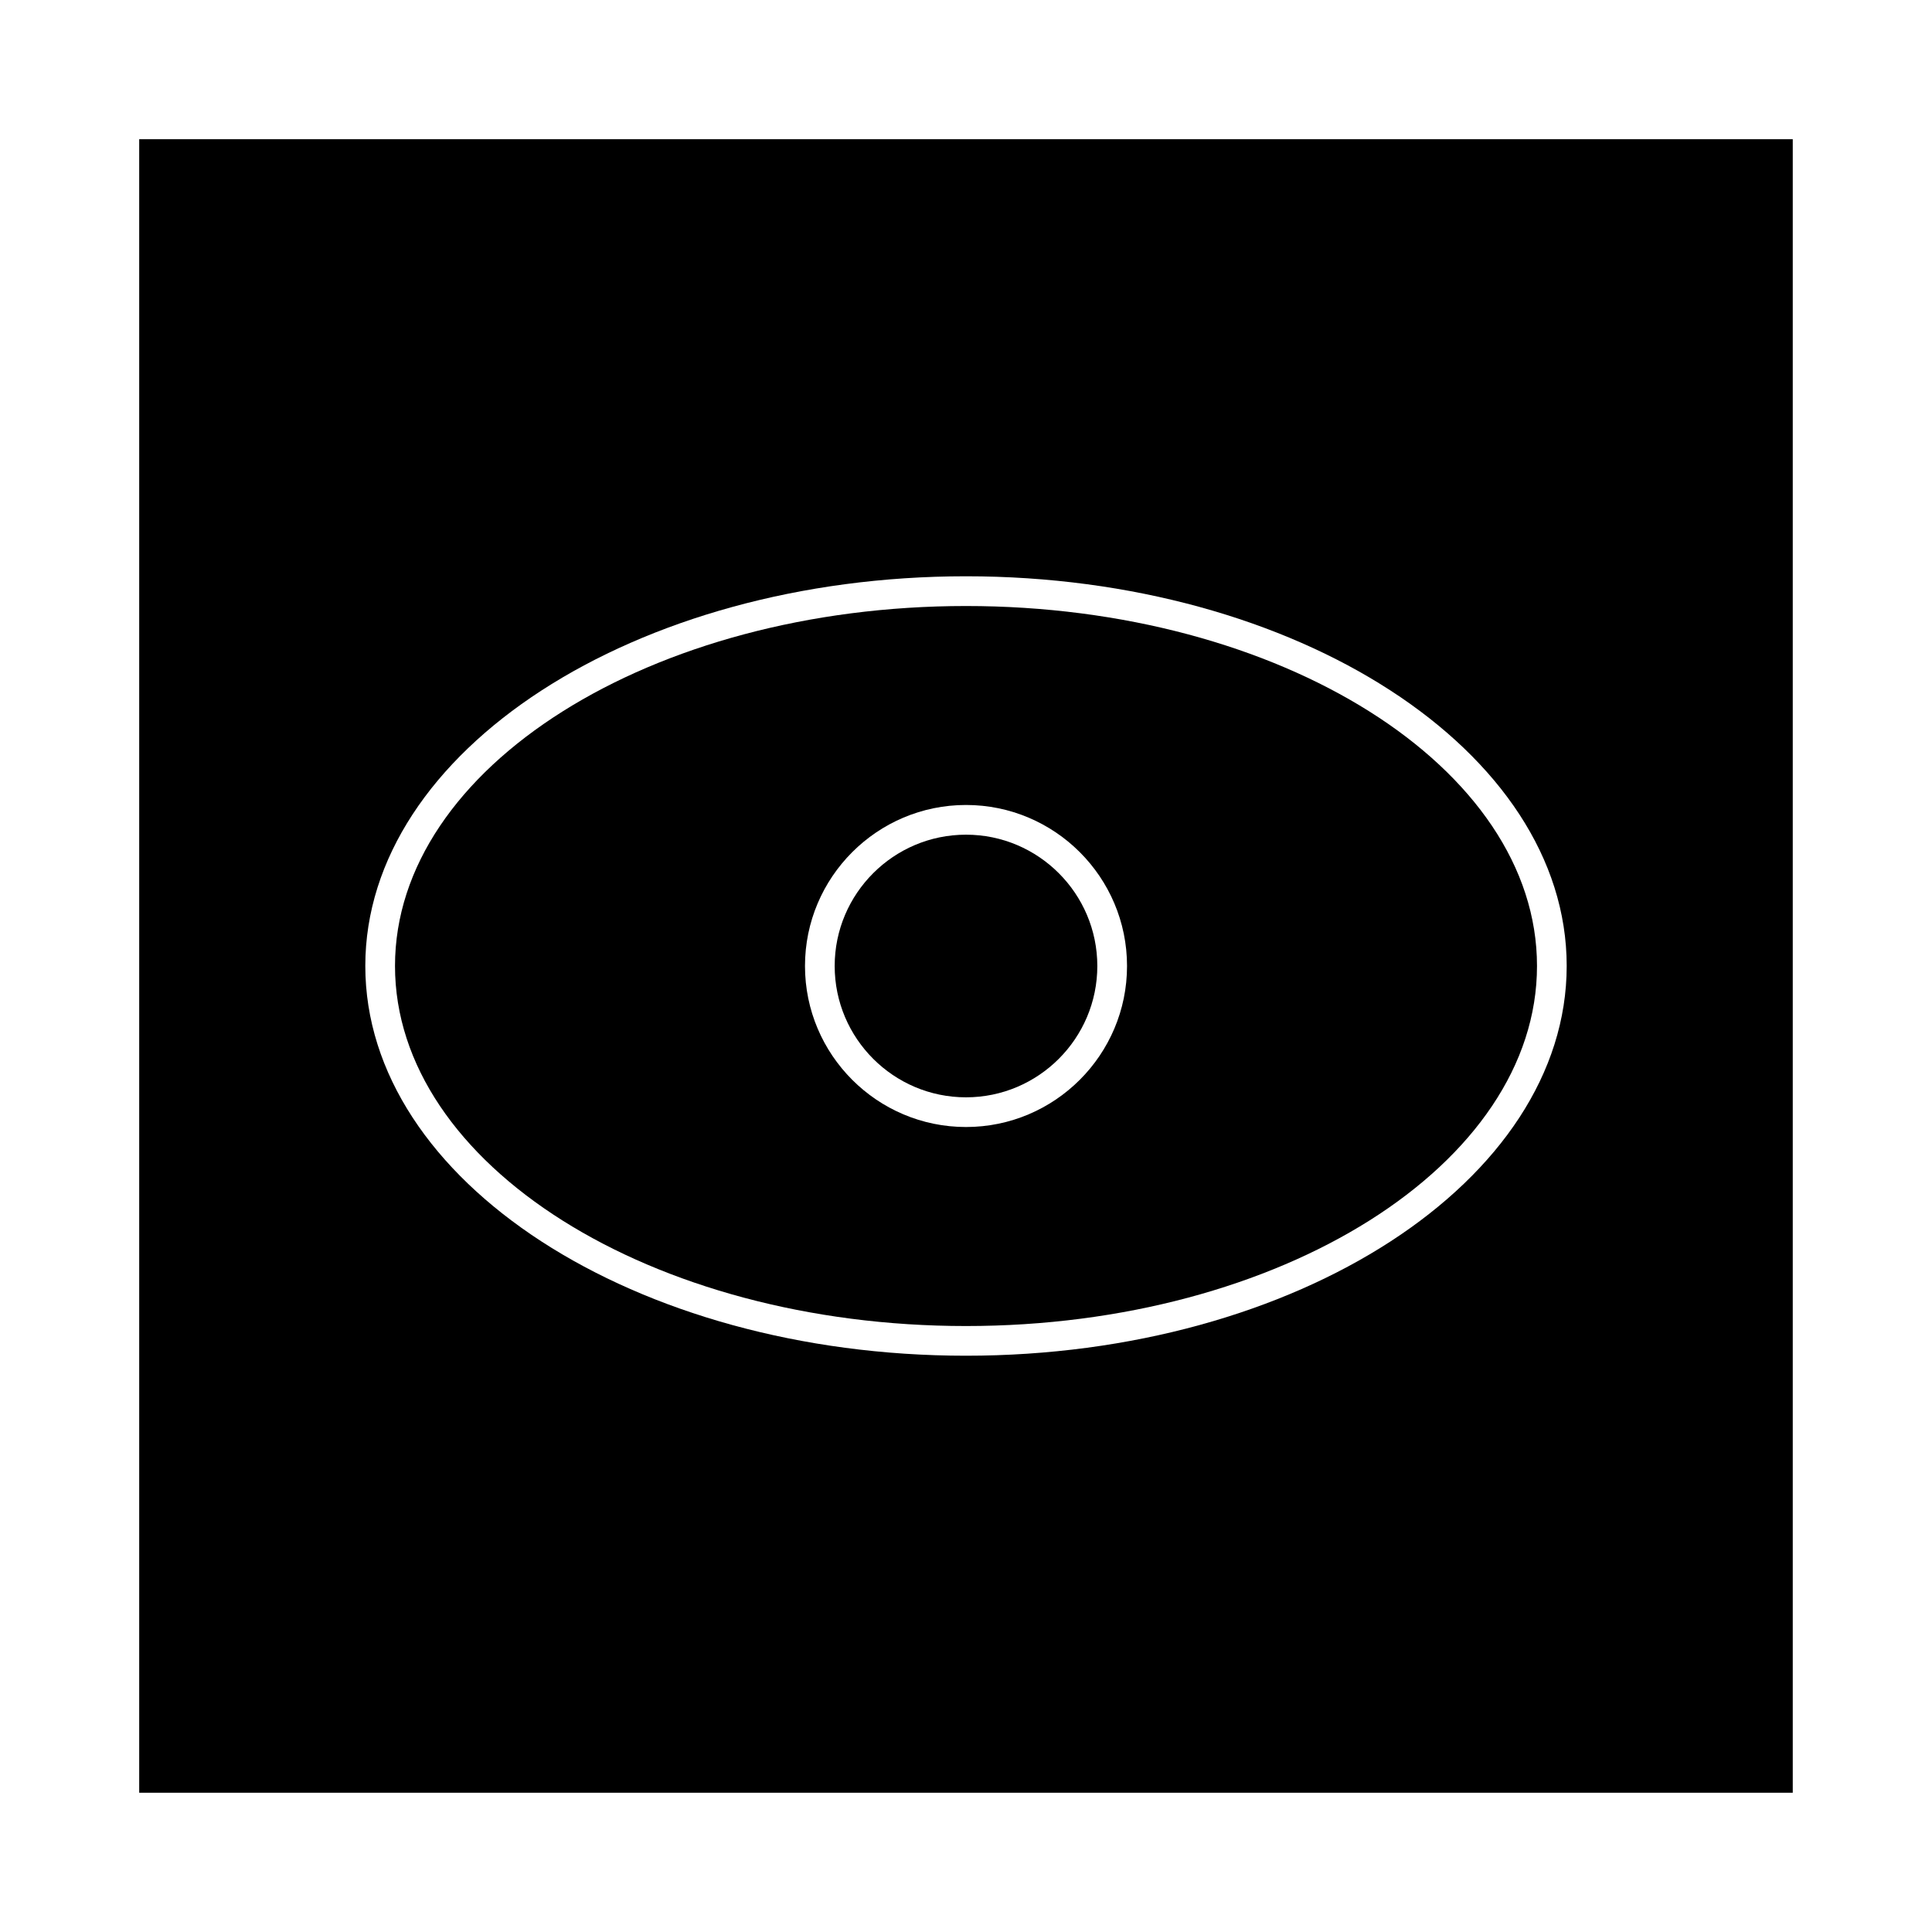 <?xml version="1.0" encoding="UTF-8"?>
<!-- Uploaded to: ICON Repo, www.svgrepo.com, Generator: ICON Repo Mixer Tools -->
<svg fill="#000000" width="800px" height="800px" version="1.1" viewBox="144 144 512 512" xmlns="http://www.w3.org/2000/svg">
 <g>
  <path d="m400 365.2c-19.188 0-34.801 15.613-34.801 34.801s15.613 34.801 34.801 34.801 34.801-15.613 34.801-34.801c-0.004-19.188-15.617-34.801-34.801-34.801z"/>
  <path d="m399.99 304.6c-83.434 0-151.31 42.785-151.31 95.387 0 52.617 67.879 95.426 151.31 95.426 83.445 0 151.33-42.805 151.33-95.426 0-52.598-67.891-95.387-151.33-95.387zm0.012 138.07c-23.527 0-42.672-19.141-42.672-42.672s19.141-42.672 42.672-42.672 42.672 19.141 42.672 42.672-19.148 42.672-42.672 42.672z"/>
  <path d="m619.1 180.89h-438.21v438.21h438.21zm-219.11 322.39c-87.777 0-159.18-46.34-159.18-103.3 0-56.941 71.406-103.26 159.18-103.26 87.789 0 159.2 46.32 159.2 103.26 0 56.957-71.414 103.3-159.2 103.3z"/>
 </g>
</svg>